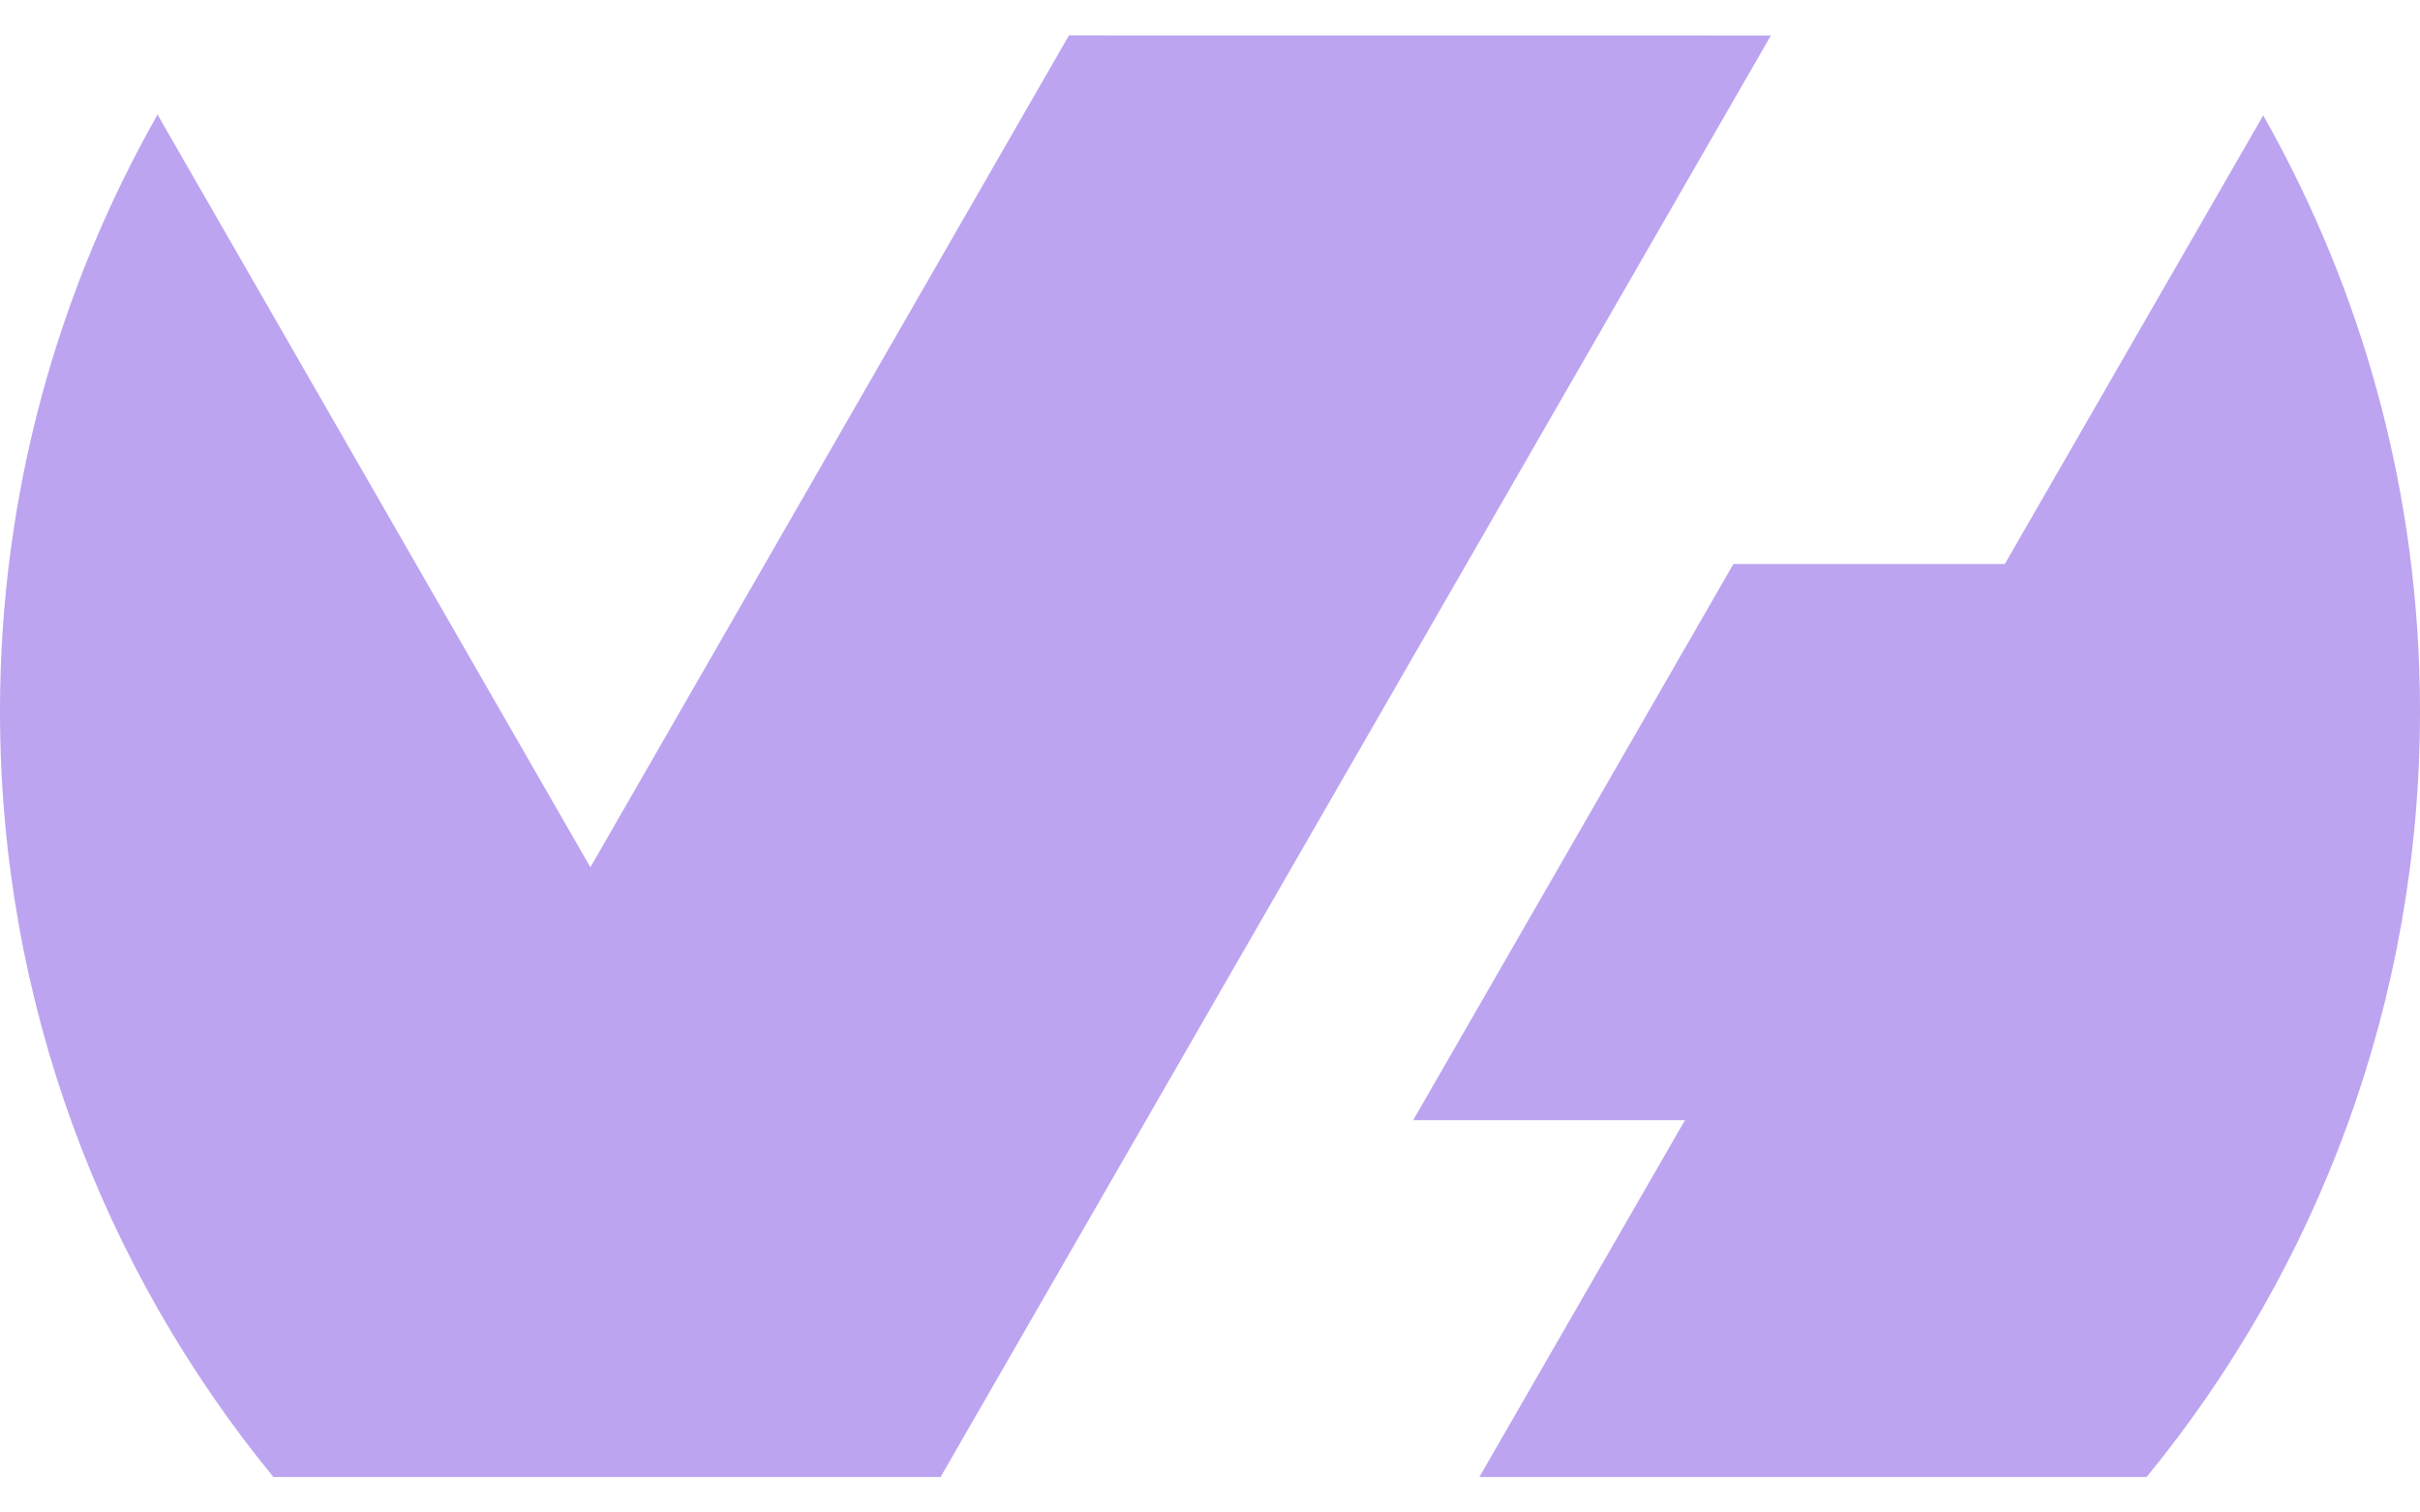 <svg width="64" height="40" viewBox="0 0 64 40" fill="none" xmlns="http://www.w3.org/2000/svg">
<path d="M53.02 14.916L59.854 3.052C62.49 7.708 64 13.072 64 18.812C64 26.49 61.292 33.542 56.77 39.062H39.124L44.562 29.624H37.374L45.842 14.916H53.02ZM46.834 0.938L24.886 39.042L24.896 39.062H7.23C2.71 33.542 0 26.49 0 18.812C0 13.072 1.52 7.698 4.166 3.03L15.614 22.936L28.27 0.936L46.834 0.938Z" fill="#7B4AE2" fill-opacity="0.5"/>
</svg>
